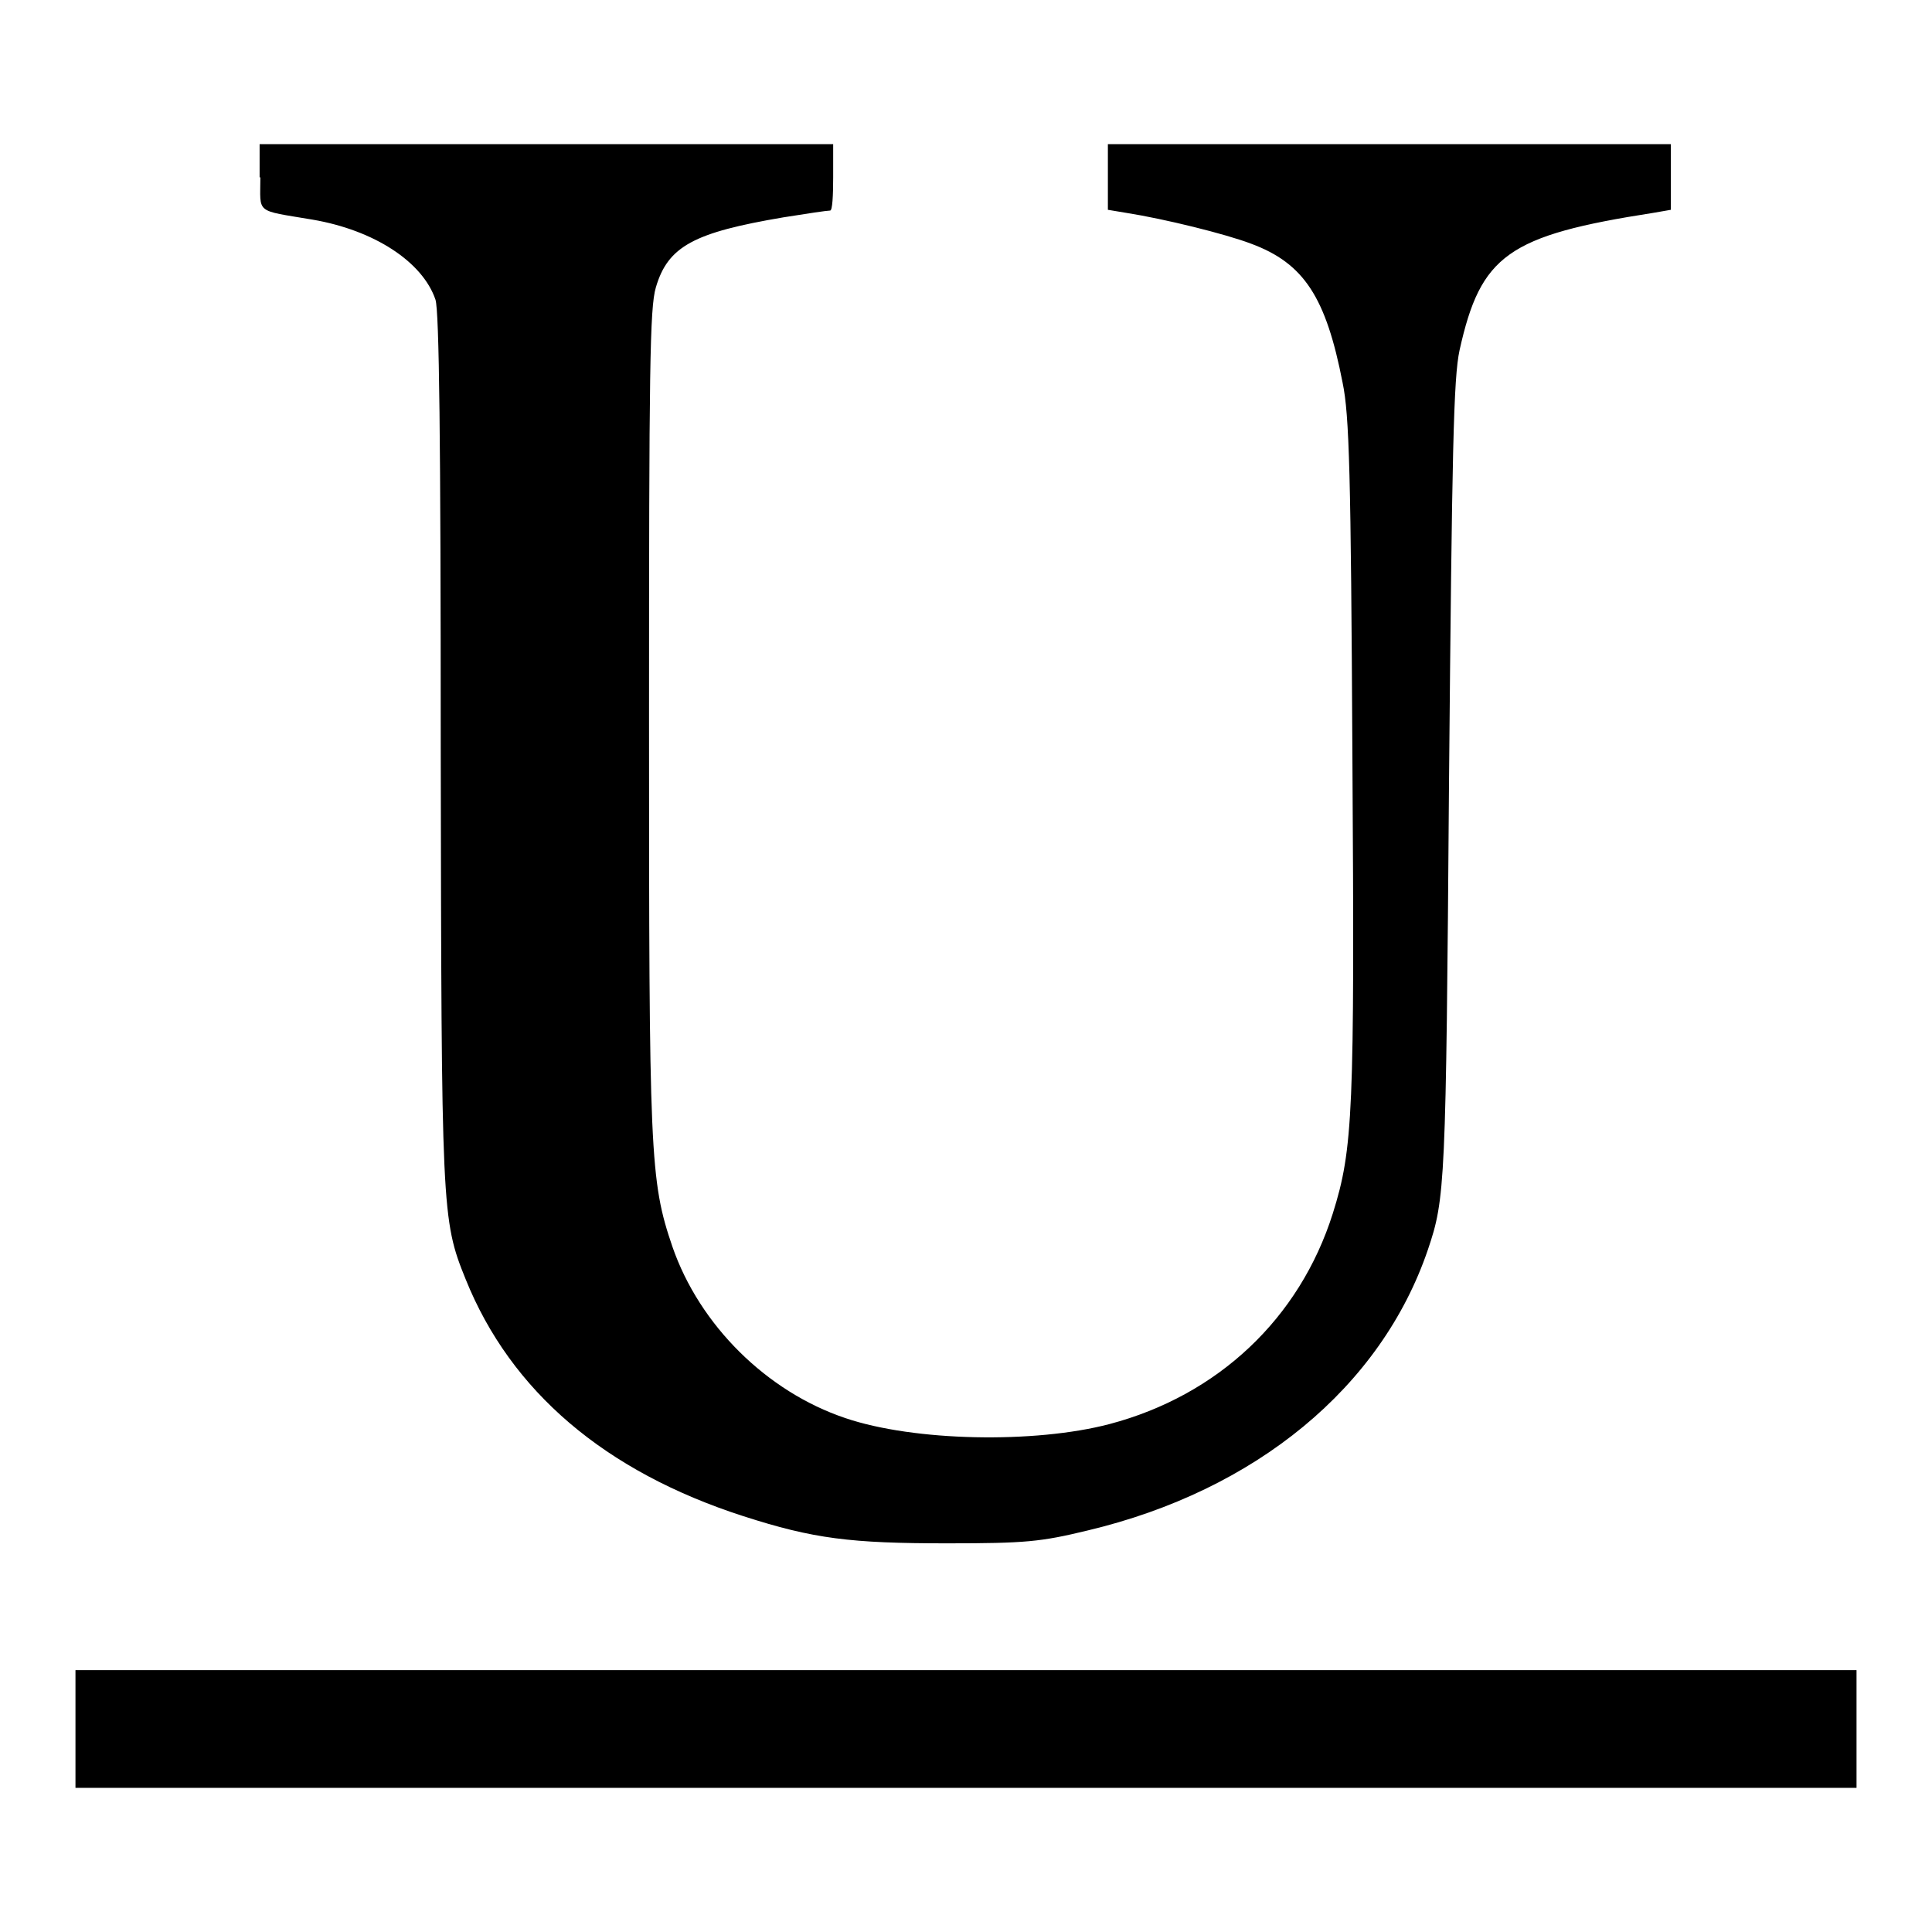 <?xml version="1.0" encoding="utf-8"?>
<!-- Svg Vector Icons : http://www.onlinewebfonts.com/icon -->
<!DOCTYPE svg PUBLIC "-//W3C//DTD SVG 1.1//EN" "http://www.w3.org/Graphics/SVG/1.1/DTD/svg11.dtd">
<svg version="1.1" xmlns="http://www.w3.org/2000/svg" xmlns:xlink="http://www.w3.org/1999/xlink" x="0px" y="0px" viewBox="0 0 256 256" enable-background="new 0 0 256 256" xml:space="preserve">
<g><g><g><path fill="#000000" d="M34.5,23.5c0,4.9-0.8,4.3,6.9,5.6c8.2,1.4,14.6,5.6,16.3,10.6c0.5,1.5,0.7,18.5,0.7,59.3c0.1,61.5,0.1,62.6,3.3,70.5c6,14.9,18.5,25.5,36.8,31.4c9.3,3,14.2,3.6,27,3.6c10.4,0,12.4-0.2,18.6-1.7c22.3-5.3,38.9-19,45.1-37.2c2.3-6.8,2.4-8.5,2.8-61.8c0.4-44.4,0.6-53.7,1.4-57.4c2.8-12.6,6.4-15.2,25.7-18.2l2.3-0.4v-4.3v-4.4h-37.3h-37.3v4.4v4.3l2.4,0.4c5.1,0.8,13.2,2.8,16.6,4.1c7,2.6,9.9,7.1,12.1,18.4c0.9,4.3,1.1,12.1,1.3,49.4c0.3,47.3,0.1,52.1-2.6,60.7c-4.4,13.9-15.2,24.1-29.6,27.9c-9.9,2.6-25.9,2.3-35-0.8c-10.4-3.5-19.3-12.3-22.9-22.7c-3-8.8-3.1-12.1-3.1-69.9c0-46.4,0.1-54.5,0.9-57.2c1.6-5.5,5.1-7.3,16.9-9.3c3.1-0.5,5.8-0.9,6.2-0.9c0.3,0,0.4-2,0.4-4.4v-4.4h-38h-38V23.5z"/><path fill="#000000" d="M10,229.1v7.8h118h118v-7.8v-7.8H128H10V229.1z"/></g></g></g>
</svg>